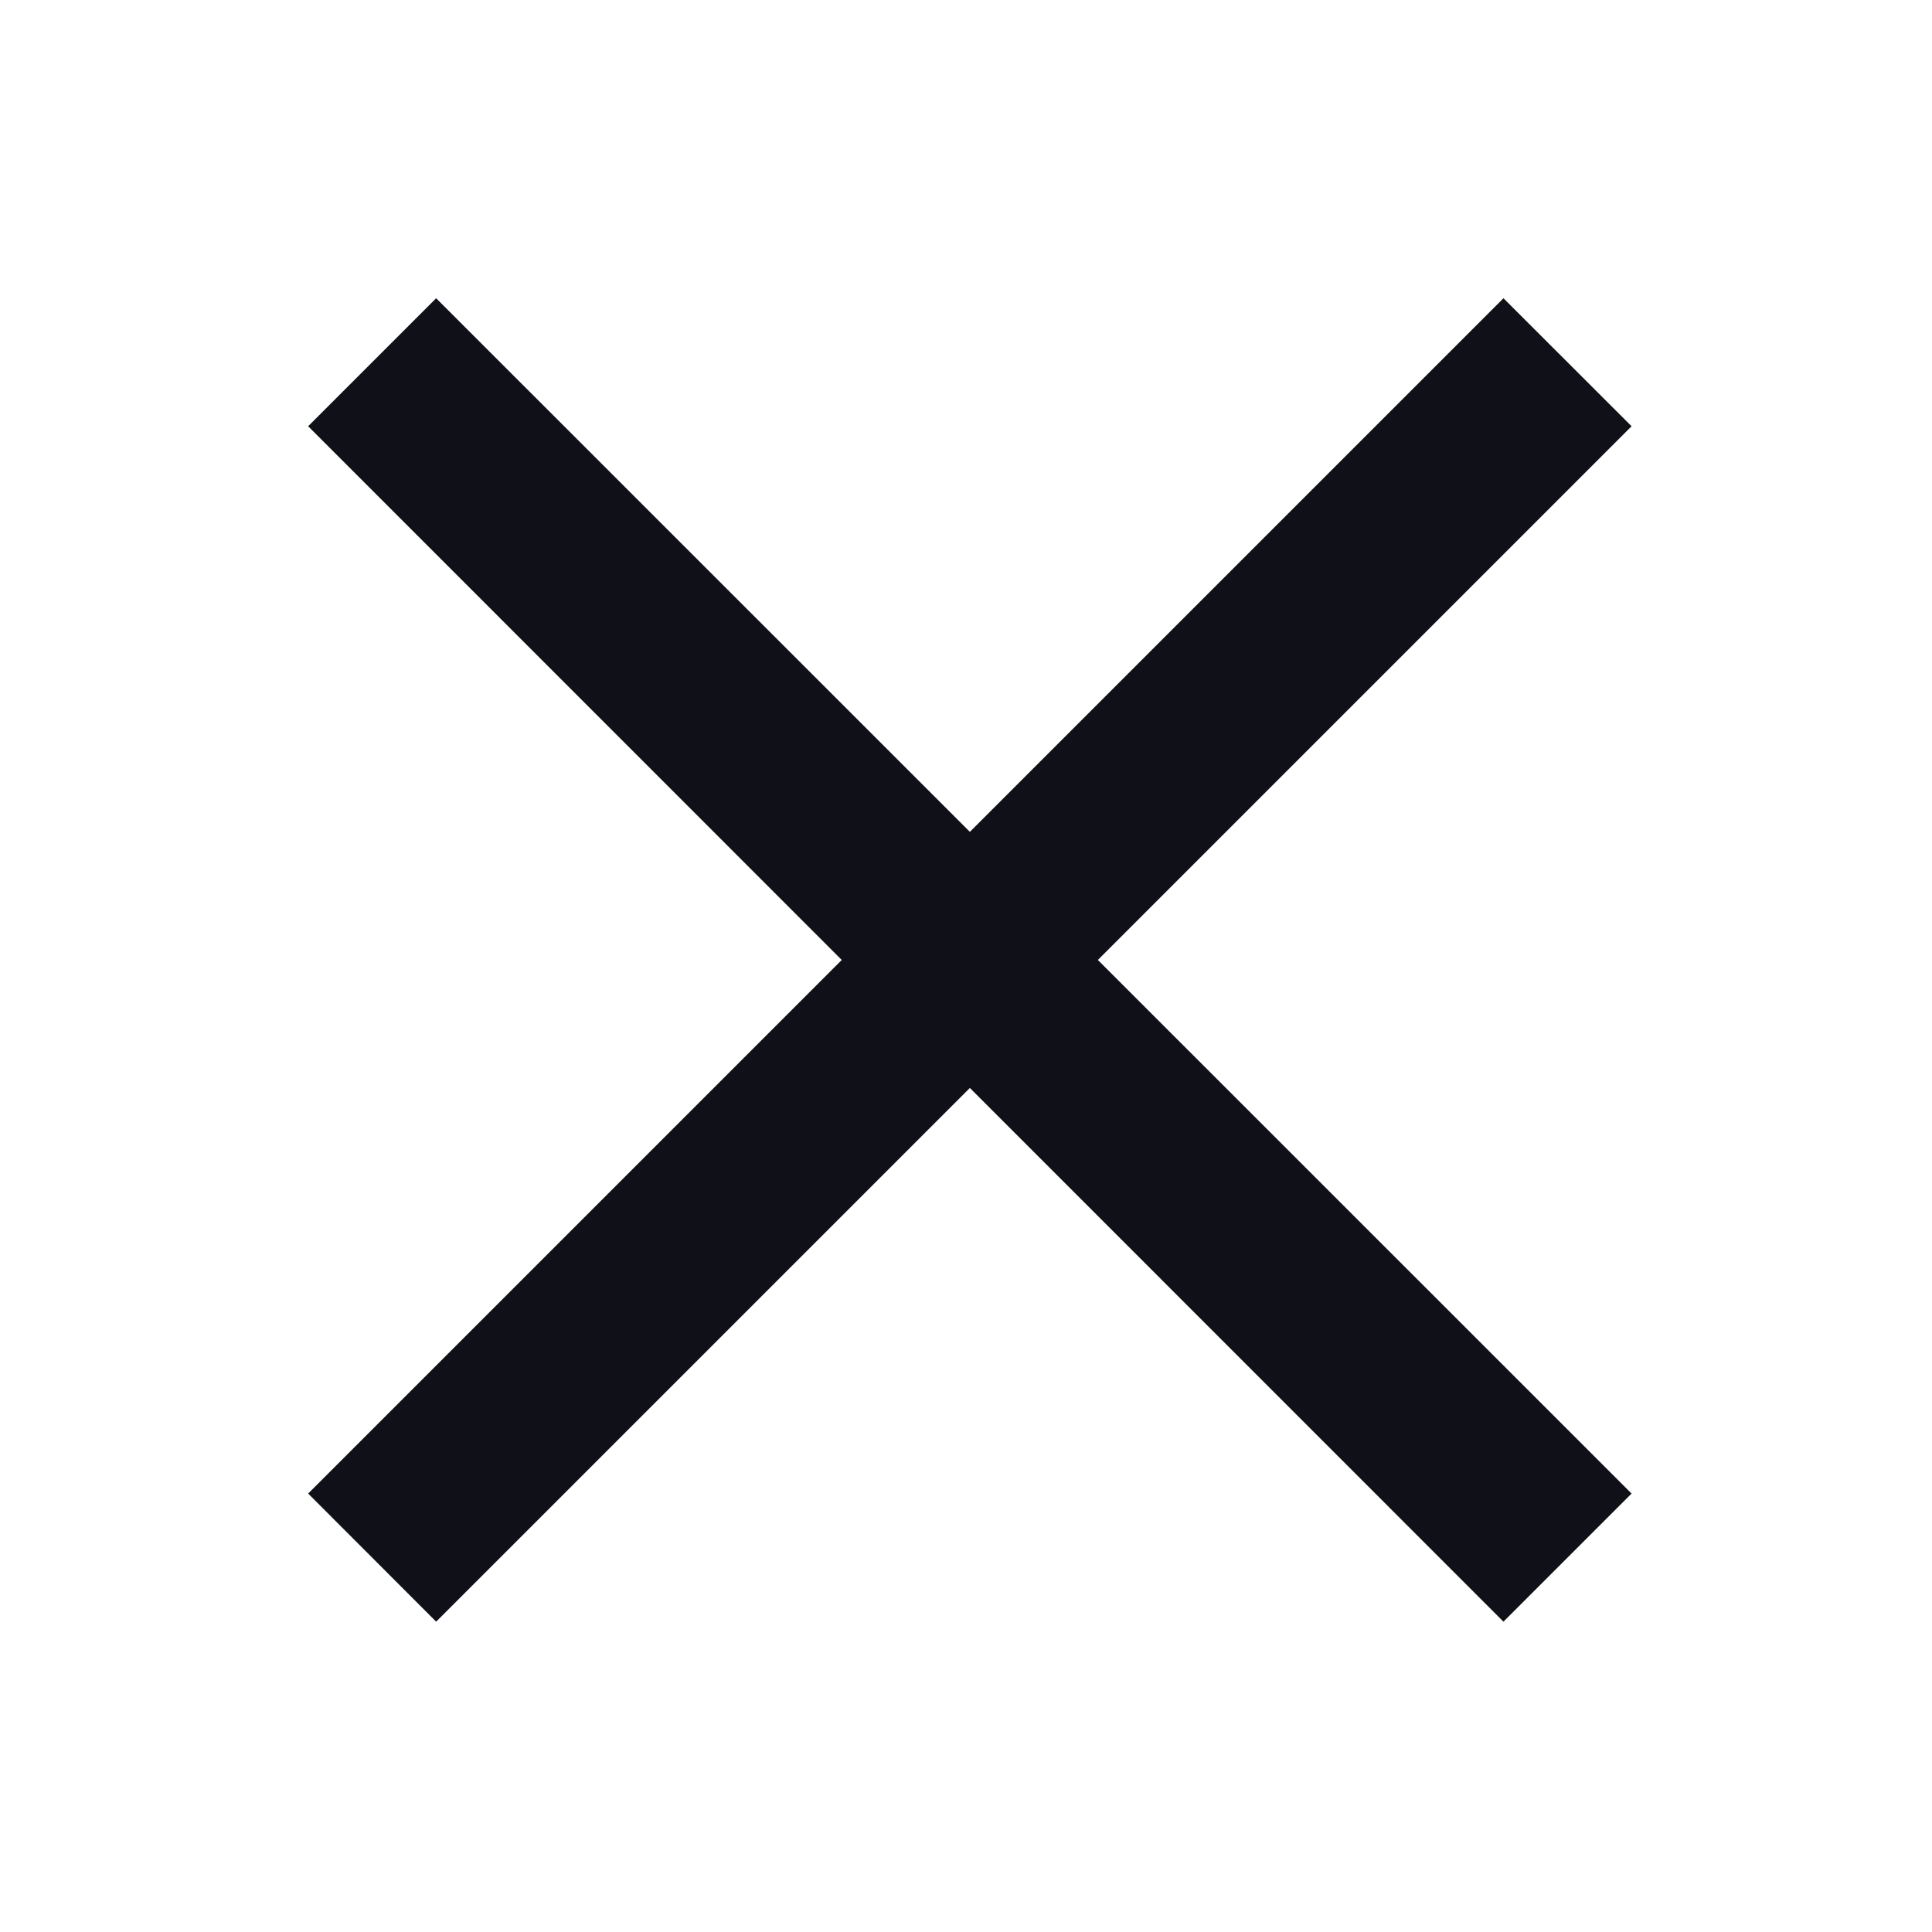 <svg width="16" height="16" viewBox="0 0 16 16" fill="none" xmlns="http://www.w3.org/2000/svg">
<path fill-rule="evenodd" clip-rule="evenodd" d="M9.092 7.95L13.512 3.53L12.451 2.47L8.032 6.889L3.612 2.47L2.552 3.53L6.971 7.95L2.552 12.369L3.612 13.43L8.032 9.01L12.451 13.43L13.512 12.369L9.092 7.95Z" fill="#0F1018"/>
</svg>
